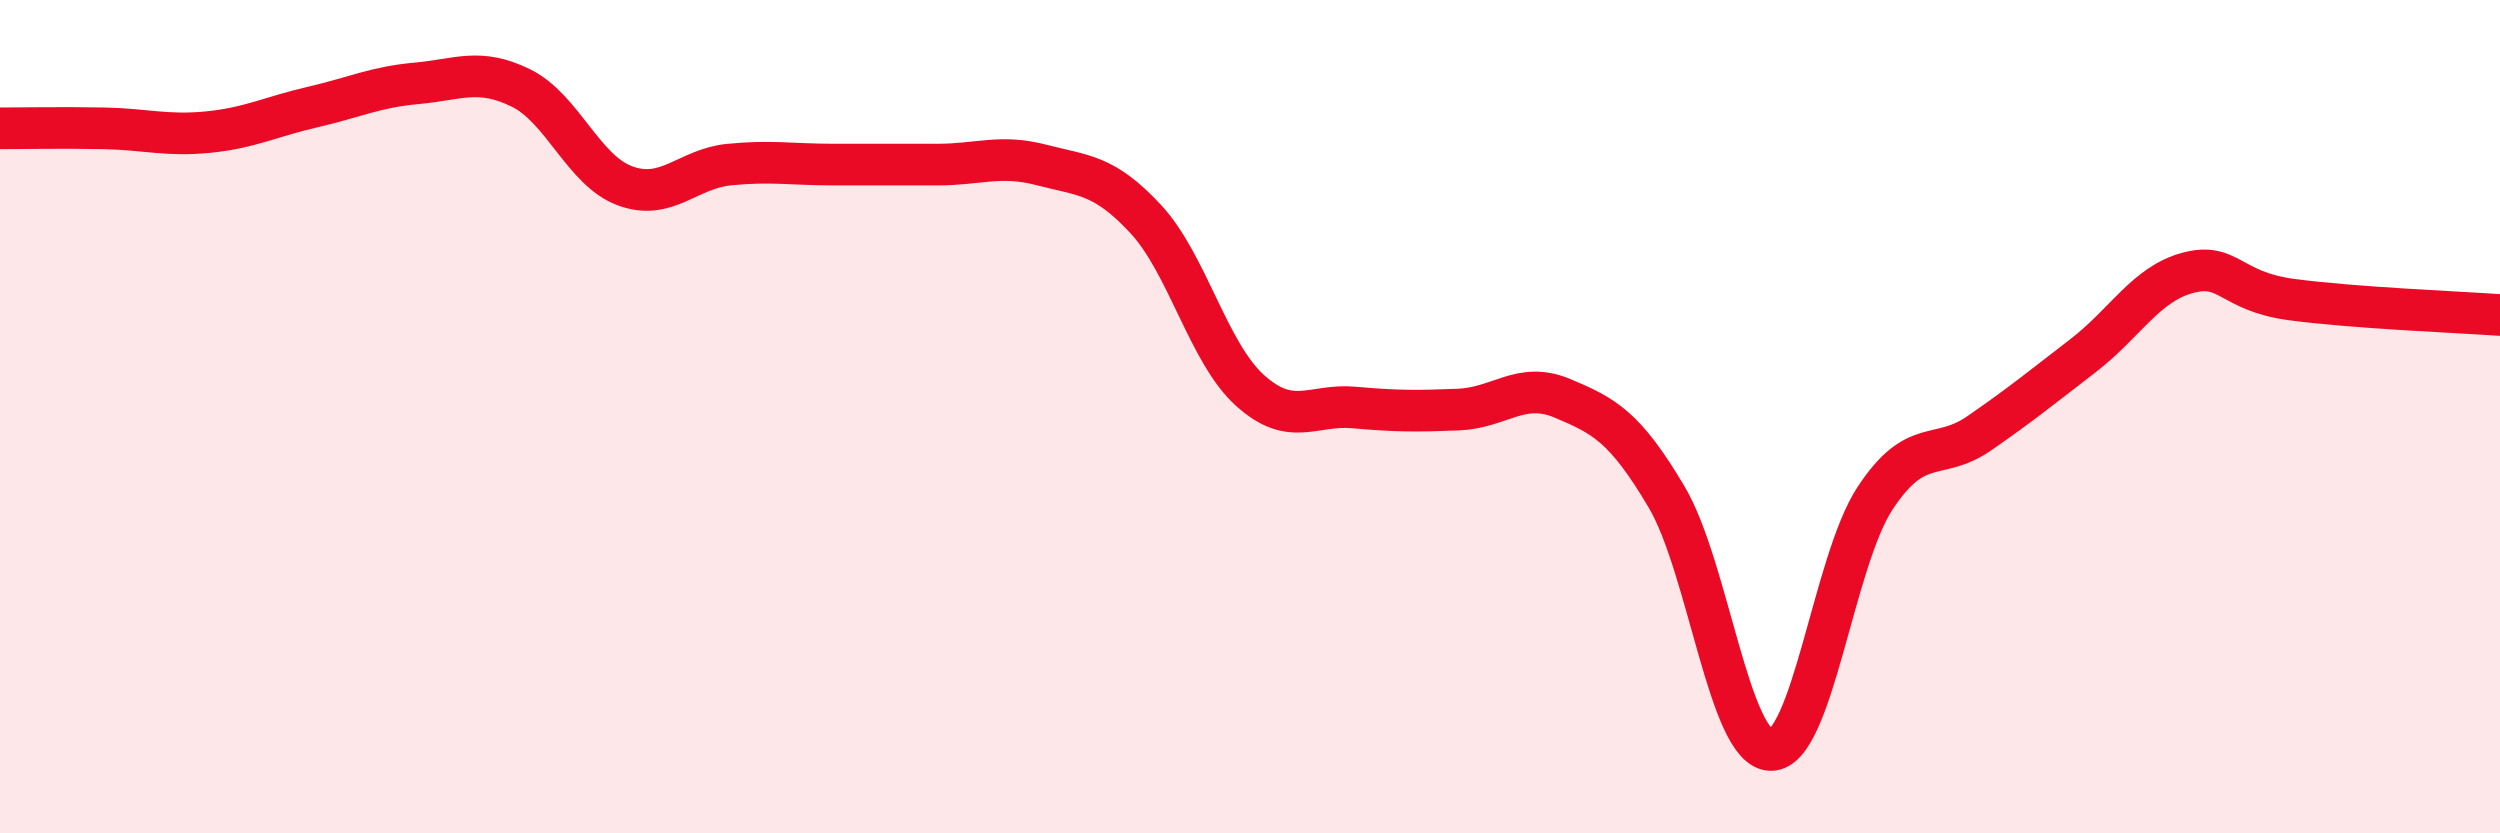
    <svg width="60" height="20" viewBox="0 0 60 20" xmlns="http://www.w3.org/2000/svg">
      <path
        d="M 0,3.08 C 0.5,3.08 1.5,3.06 2.5,3.08 C 3.5,3.1 4,3.27 5,3.17 C 6,3.07 6.5,2.8 7.5,2.57 C 8.5,2.34 9,2.09 10,2 C 11,1.91 11.5,1.62 12.5,2.11 C 13.5,2.6 14,4.09 15,4.46 C 16,4.83 16.5,4.05 17.5,3.95 C 18.5,3.85 19,3.95 20,3.95 C 21,3.95 21.5,3.95 22.5,3.95 C 23.5,3.95 24,3.7 25,3.96 C 26,4.22 26.5,4.18 27.5,5.26 C 28.5,6.34 29,8.47 30,9.37 C 31,10.27 31.5,9.69 32.5,9.78 C 33.5,9.87 34,9.87 35,9.83 C 36,9.79 36.5,9.14 37.5,9.56 C 38.5,9.98 39,10.24 40,11.93 C 41,13.62 41.5,17.99 42.5,18 C 43.5,18.01 44,13.48 45,11.96 C 46,10.44 46.5,11.09 47.5,10.4 C 48.5,9.71 49,9.3 50,8.53 C 51,7.76 51.5,6.82 52.5,6.55 C 53.5,6.28 53.5,6.99 55,7.19 C 56.5,7.39 59,7.49 60,7.56L60 20L0 20Z"
        fill="#EB0A25"
        opacity="0.1"
        stroke-linecap="round"
        stroke-linejoin="round"
      />
      <path
        d="M 0,3.08 C 0.5,3.08 1.5,3.06 2.5,3.08 C 3.5,3.1 4,3.27 5,3.17 C 6,3.07 6.5,2.8 7.5,2.57 C 8.5,2.34 9,2.09 10,2 C 11,1.91 11.5,1.62 12.5,2.11 C 13.5,2.6 14,4.09 15,4.46 C 16,4.83 16.5,4.05 17.5,3.95 C 18.5,3.85 19,3.95 20,3.95 C 21,3.95 21.5,3.95 22.5,3.95 C 23.5,3.95 24,3.7 25,3.96 C 26,4.22 26.5,4.18 27.5,5.26 C 28.5,6.34 29,8.47 30,9.37 C 31,10.27 31.5,9.69 32.5,9.78 C 33.5,9.87 34,9.87 35,9.83 C 36,9.79 36.5,9.14 37.5,9.56 C 38.5,9.98 39,10.24 40,11.93 C 41,13.62 41.5,17.99 42.5,18 C 43.5,18.01 44,13.48 45,11.96 C 46,10.44 46.5,11.09 47.5,10.4 C 48.5,9.71 49,9.3 50,8.53 C 51,7.76 51.5,6.82 52.5,6.55 C 53.5,6.28 53.5,6.99 55,7.19 C 56.5,7.39 59,7.49 60,7.56"
        stroke="#EB0A25"
        stroke-width="1"
        fill="none"
        stroke-linecap="round"
        stroke-linejoin="round"
      />
    </svg>
  